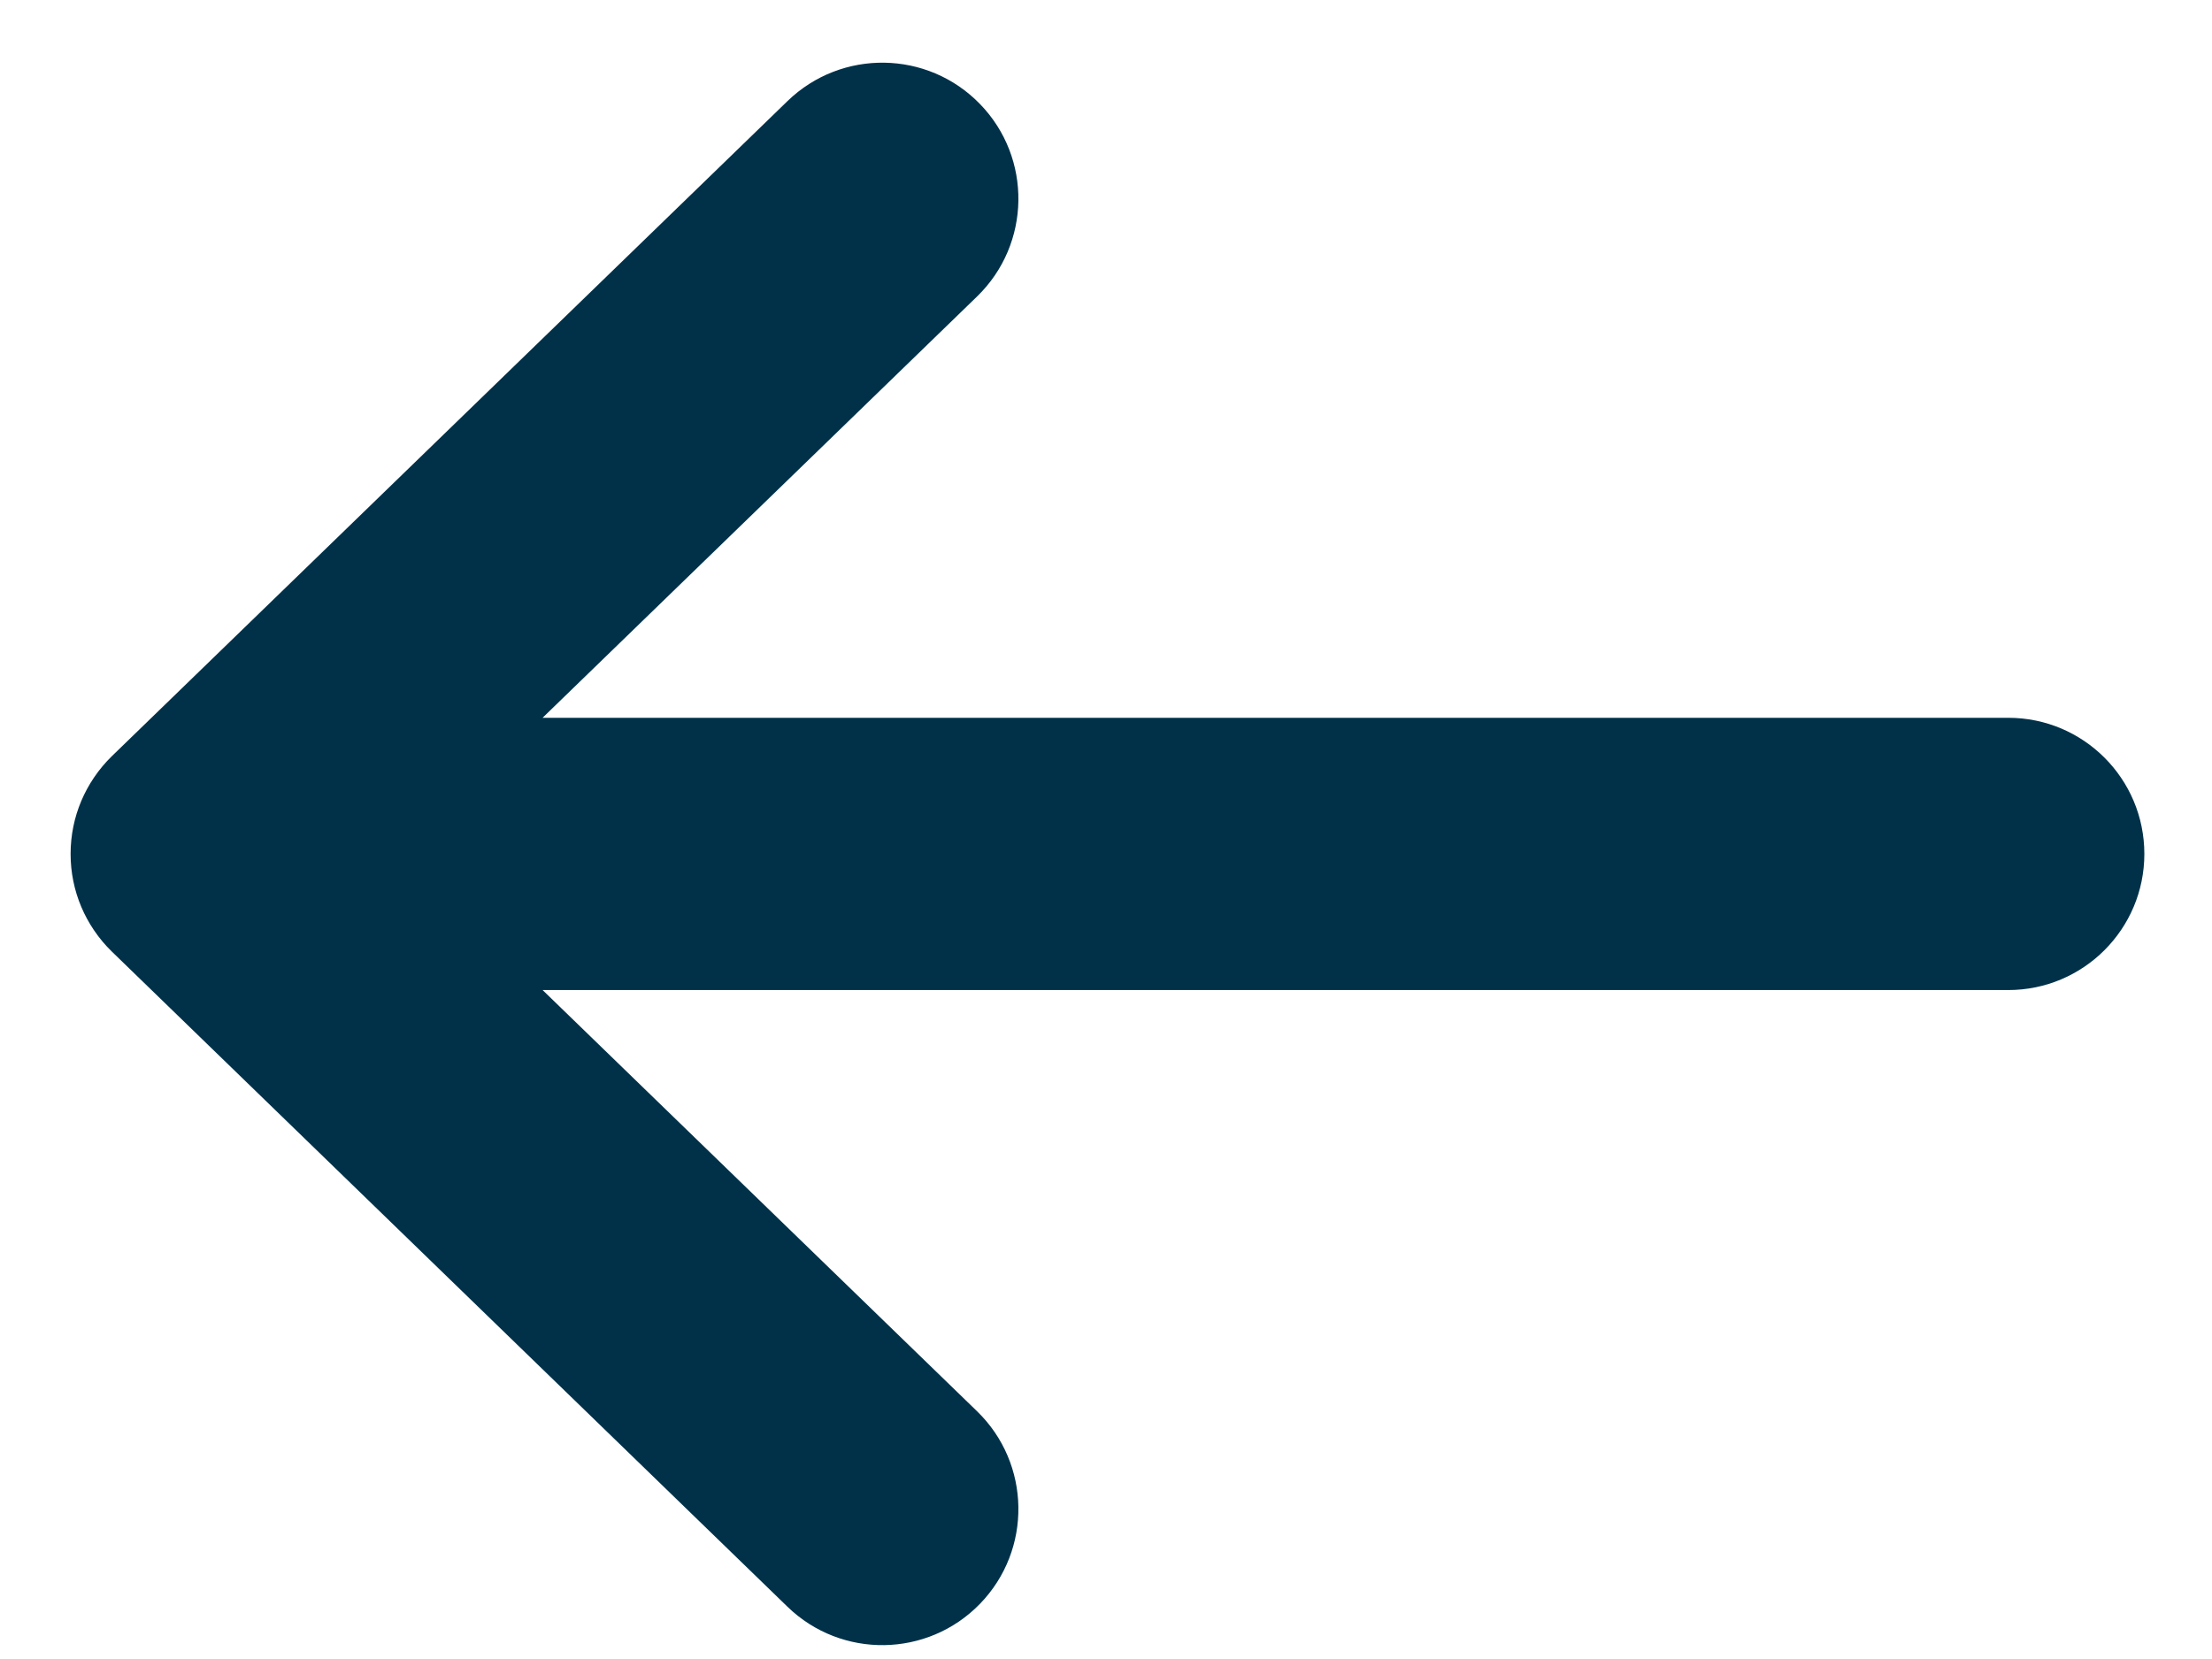 <?xml version="1.0" encoding="UTF-8"?>
<svg aria-labelledby="arrow-left" width="24px" height="18px" viewBox="0 0 24 18" version="1.1" xmlns="http://www.w3.org/2000/svg" xmlns:xlink="http://www.w3.org/1999/xlink">
    <title id="arrow-left">Previous</title>
    <g id="Page-1" stroke="none" stroke-width="1" fill="none" fill-rule="evenodd">
        <g id="arrow-left" transform="translate(12.016, 9.265) scale(-1, 1) translate(-12.016, -9.265) translate(0.766, 0.68)" fill="#003149" fill-rule="nonzero">
            <path d="M14.208,0.947 L14.722,0.417 L14.722,0.417 L14.208,0.947 Z M13.163,0.963 L12.633,0.449 L12.633,0.449 L13.163,0.963 Z M21.538,8.055 L21.023,8.585 L21.023,8.585 L21.538,8.055 Z M21.538,9.115 L22.052,9.645 L21.538,9.115 Z M14.208,16.223 L14.722,16.753 L14.722,16.753 L14.208,16.223 Z M13.163,16.207 L13.694,15.693 L13.694,15.693 L13.163,16.207 Z M13.179,15.162 L13.694,15.693 L13.179,15.162 Z M19.963,8.585 L20.477,9.115 C20.62,8.976 20.701,8.785 20.701,8.585 C20.701,8.385 20.62,8.194 20.477,8.055 L19.963,8.585 Z M13.179,2.007 L12.665,2.537 L13.179,2.007 Z M1.477,7.108 C0.661,7.108 0,7.769 0,8.585 L1.477,8.585 L1.477,7.108 Z M21.024,7.108 L1.477,7.108 L1.477,8.585 L21.024,8.585 L21.024,7.108 Z M22.5,8.585 C22.5,7.769 21.839,7.108 21.024,7.108 L21.024,8.585 L21.024,8.585 L22.5,8.585 Z M21.024,10.062 C21.839,10.062 22.5,9.4 22.5,8.585 L21.024,8.585 L21.024,8.585 L21.024,10.062 Z M1.477,10.062 L21.024,10.062 L21.024,8.585 L1.477,8.585 L1.477,10.062 Z M0,8.585 C0,9.4 0.661,10.062 1.477,10.062 L1.477,8.585 L0,8.585 Z M14.722,0.417 C14.136,-0.151 13.201,-0.137 12.633,0.449 L13.694,1.477 L14.722,0.417 Z M22.052,7.524 L14.722,0.417 L13.694,1.477 L21.023,8.585 L22.052,7.524 Z M22.5,8.585 C22.5,8.185 22.338,7.803 22.052,7.524 L21.023,8.585 L21.023,8.585 L22.5,8.585 Z M22.052,9.645 C22.338,9.367 22.5,8.984 22.5,8.585 L21.023,8.585 L22.052,9.645 Z M14.722,16.753 L22.052,9.645 L21.023,8.585 L13.694,15.693 L14.722,16.753 Z M12.633,16.721 C13.201,17.306 14.136,17.321 14.722,16.753 L13.694,15.693 L12.633,16.721 Z M12.665,14.632 C12.08,15.2 12.065,16.135 12.633,16.721 L13.694,15.693 L13.694,15.693 L12.665,14.632 Z M19.449,8.055 L12.665,14.632 L13.694,15.693 L20.477,9.115 L19.449,8.055 Z M12.665,2.537 L19.449,9.115 L20.477,8.055 L13.694,1.477 L12.665,2.537 Z M12.633,0.449 C12.065,1.034 12.08,1.969 12.665,2.537 L13.694,1.477 L13.694,1.477 L12.633,0.449 Z" id="Shape"></path>
        </g>
    </g>
</svg>